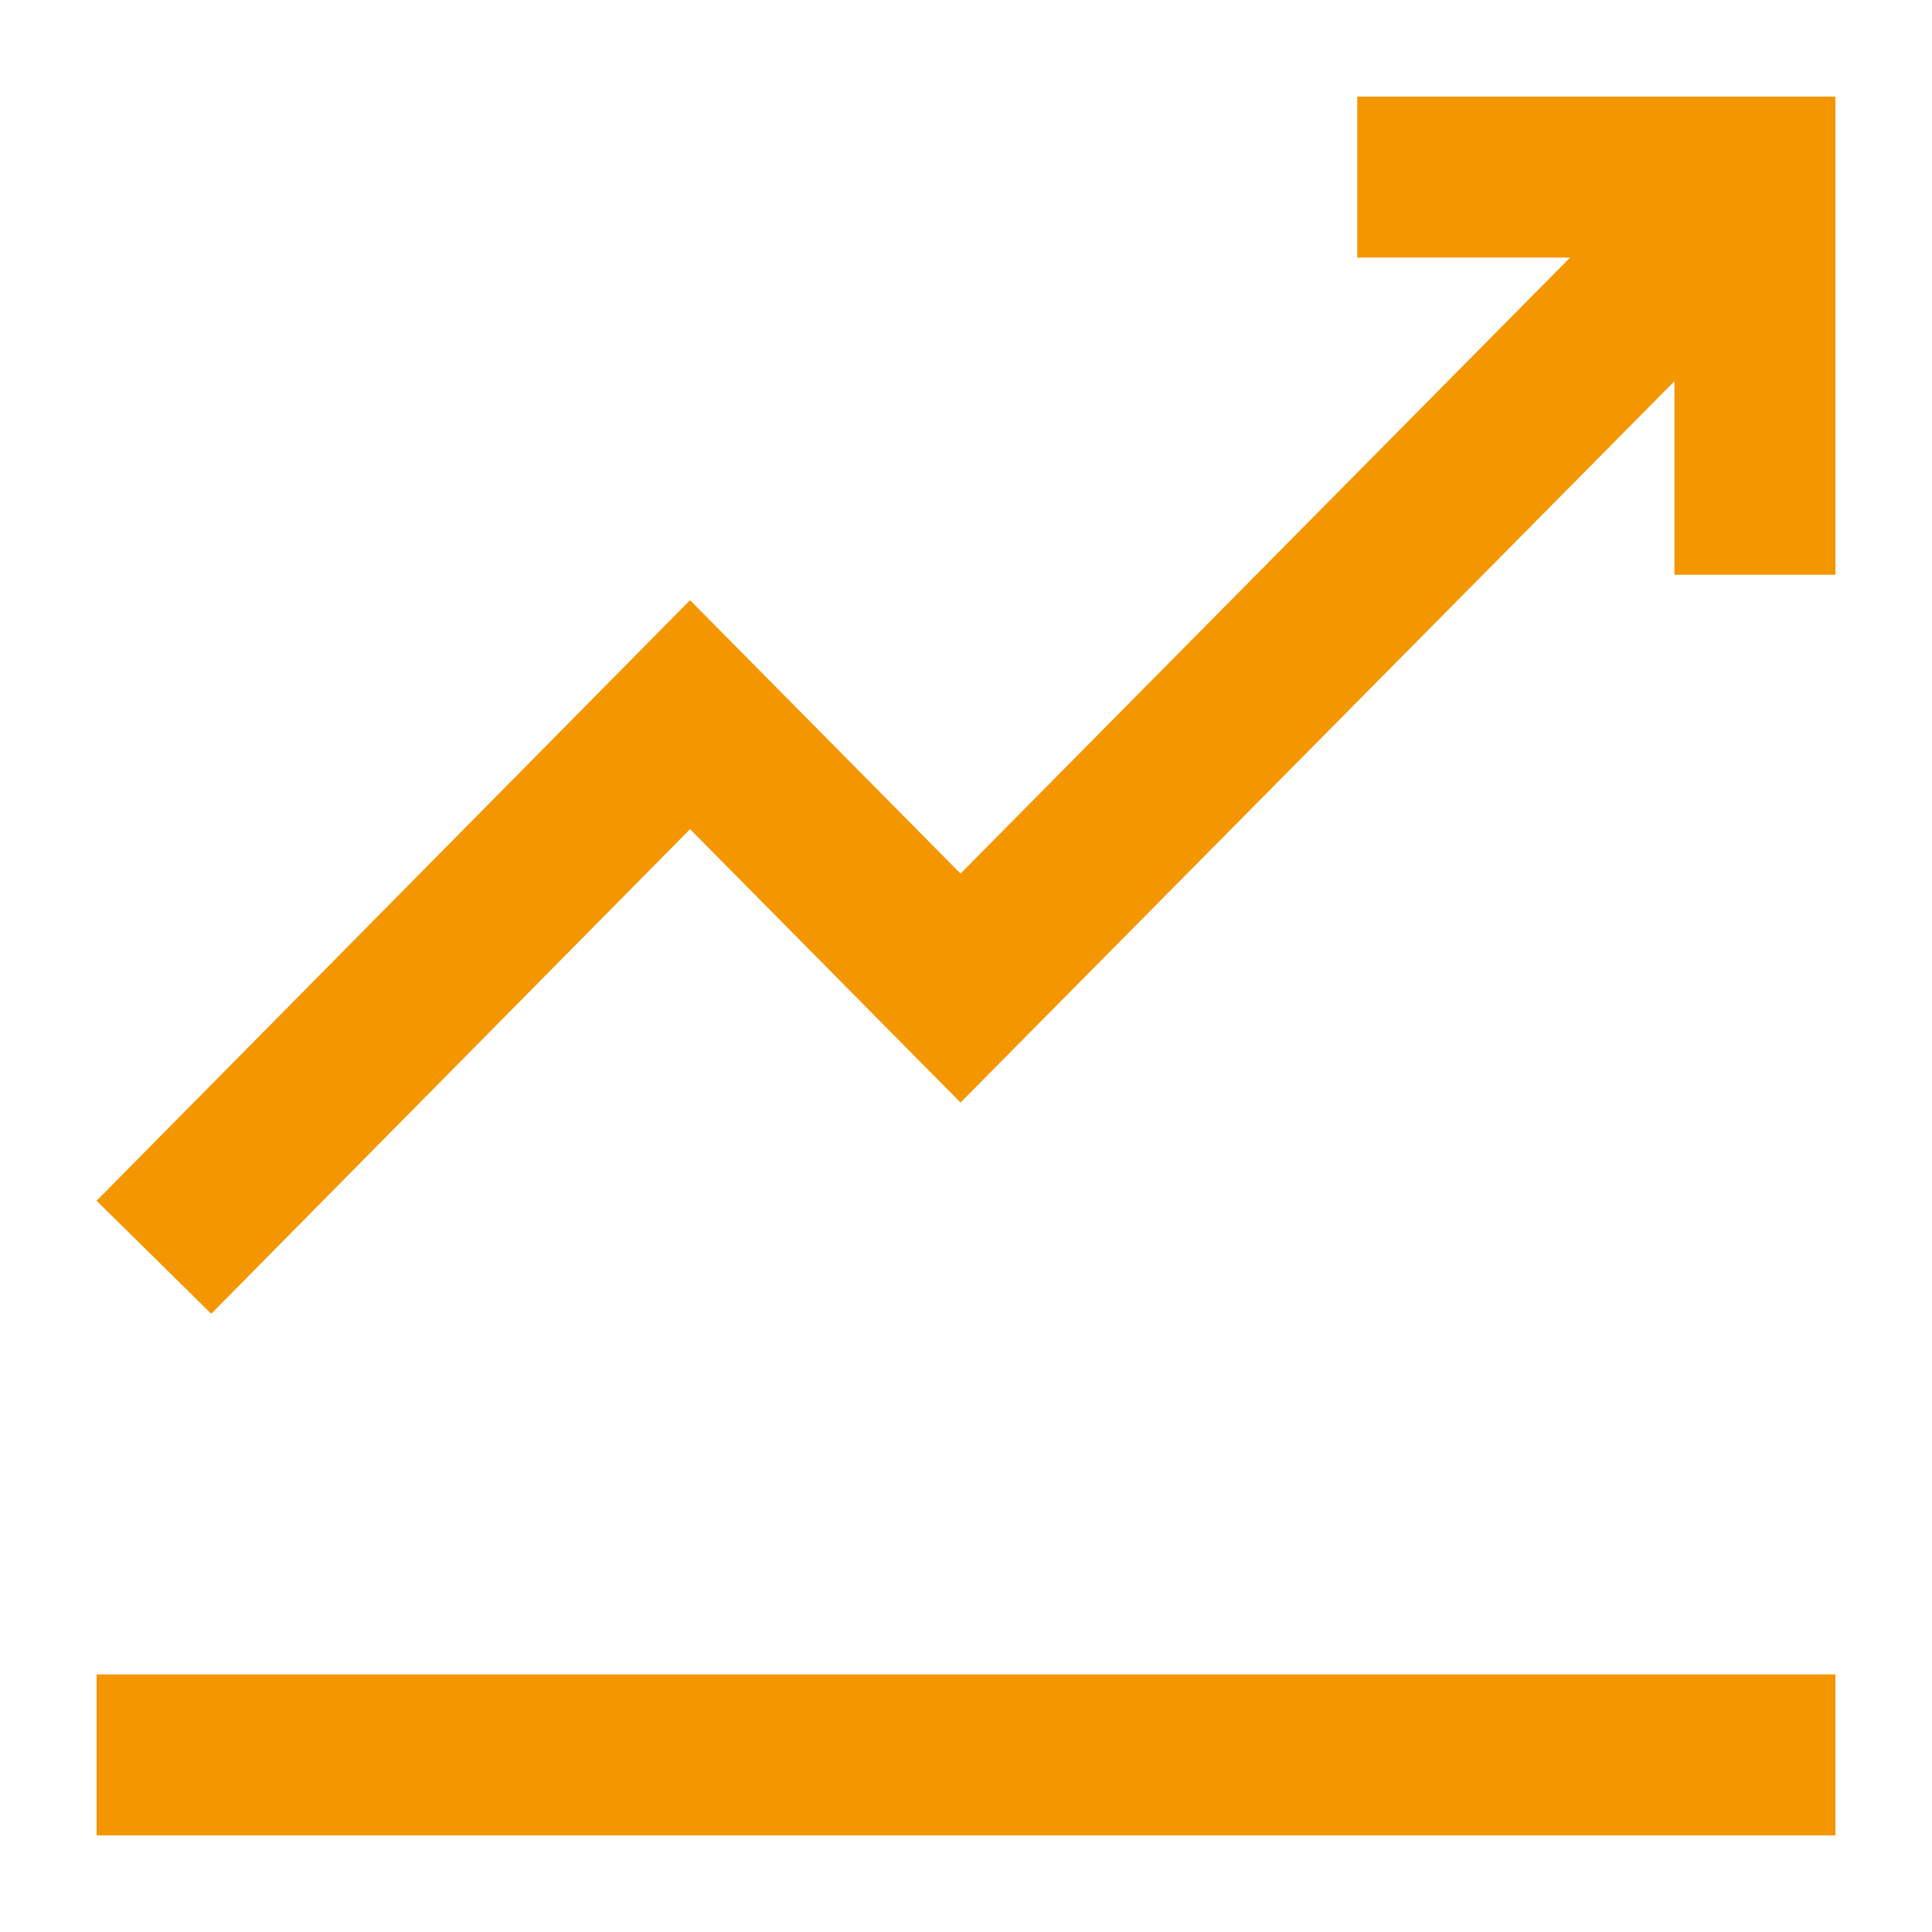 <?xml version="1.0" encoding="UTF-8"?>
<svg id="Icons" xmlns="http://www.w3.org/2000/svg" version="1.1" viewBox="0 0 60 60">
  <!-- Generator: Adobe Illustrator 29.8.2, SVG Export Plug-In . SVG Version: 2.1.1 Build 3)  -->
  <defs>
    <style>
      .st0 {
        fill: #f49600;
      }
    </style>
  </defs>
  <rect class="st0" x="3" y="52" width="54" height="5"/>
  <polygon class="st0" points="42.15 3 42.15 8 48.76 8 29.83 27.13 21.43 18.64 3 37.29 6.56 40.8 21.43 25.75 29.83 34.24 52 11.84 52 17.85 57 17.85 57 3 42.15 3"/>
</svg>